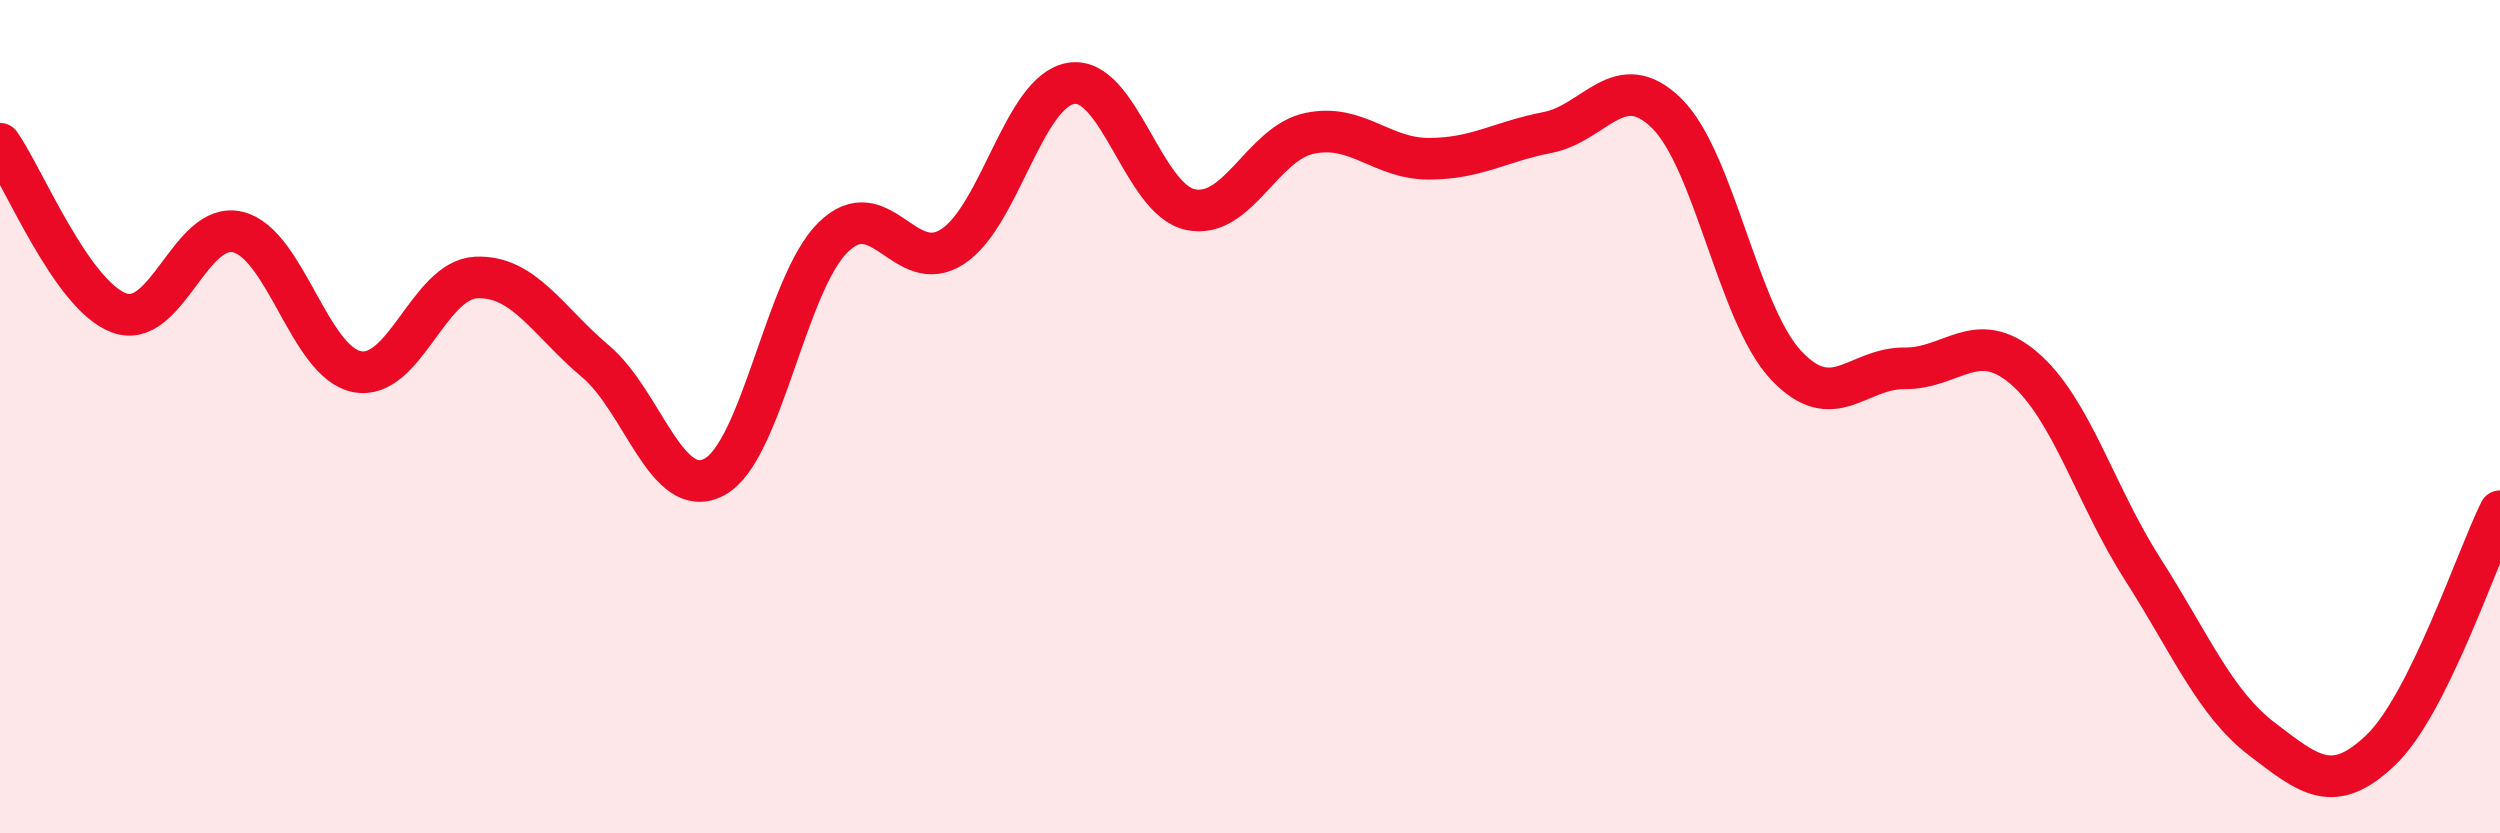 
    <svg width="60" height="20" viewBox="0 0 60 20" xmlns="http://www.w3.org/2000/svg">
      <path
        d="M 0,3.45 C 0.57,4.26 1.72,7.09 2.86,7.51 C 4,7.93 4.57,5.29 5.71,5.57 C 6.85,5.85 7.43,8.7 8.57,8.92 C 9.71,9.14 10.29,6.71 11.43,6.66 C 12.57,6.61 13.15,7.71 14.29,8.67 C 15.43,9.63 16,12.05 17.14,11.45 C 18.28,10.85 18.86,6.8 20,5.69 C 21.14,4.58 21.72,6.66 22.86,5.92 C 24,5.18 24.57,2.18 25.71,2 C 26.85,1.82 27.43,4.79 28.57,5.03 C 29.71,5.27 30.29,3.44 31.43,3.2 C 32.57,2.96 33.15,3.81 34.29,3.81 C 35.43,3.81 36,3.4 37.14,3.18 C 38.28,2.96 38.86,1.6 40,2.72 C 41.14,3.84 41.72,7.54 42.86,8.76 C 44,9.98 44.57,8.83 45.71,8.84 C 46.85,8.85 47.43,7.86 48.57,8.83 C 49.71,9.8 50.29,11.89 51.43,13.67 C 52.57,15.45 53.15,16.87 54.29,17.74 C 55.43,18.61 56,19.09 57.14,18 C 58.28,16.91 59.43,13.42 60,12.27L60 20L0 20Z"
        fill="#EB0A25"
        opacity="0.1"
        stroke-linecap="round"
        stroke-linejoin="round"
      />
      <path
        d="M 0,3.45 C 0.57,4.26 1.72,7.09 2.86,7.51 C 4,7.93 4.57,5.29 5.71,5.57 C 6.85,5.85 7.43,8.7 8.57,8.92 C 9.71,9.14 10.29,6.71 11.43,6.66 C 12.57,6.61 13.15,7.71 14.29,8.67 C 15.43,9.63 16,12.05 17.14,11.45 C 18.28,10.85 18.86,6.8 20,5.69 C 21.14,4.58 21.72,6.66 22.86,5.92 C 24,5.18 24.57,2.18 25.71,2 C 26.85,1.82 27.43,4.79 28.57,5.03 C 29.71,5.27 30.29,3.44 31.43,3.2 C 32.57,2.96 33.15,3.81 34.29,3.81 C 35.43,3.81 36,3.4 37.14,3.18 C 38.28,2.96 38.86,1.6 40,2.72 C 41.14,3.84 41.72,7.54 42.86,8.76 C 44,9.98 44.57,8.83 45.71,8.84 C 46.85,8.85 47.43,7.86 48.57,8.83 C 49.71,9.8 50.29,11.89 51.43,13.67 C 52.57,15.45 53.15,16.87 54.29,17.74 C 55.43,18.61 56,19.09 57.14,18 C 58.28,16.91 59.43,13.42 60,12.27"
        stroke="#EB0A25"
        stroke-width="1"
        fill="none"
        stroke-linecap="round"
        stroke-linejoin="round"
      />
    </svg>
  
